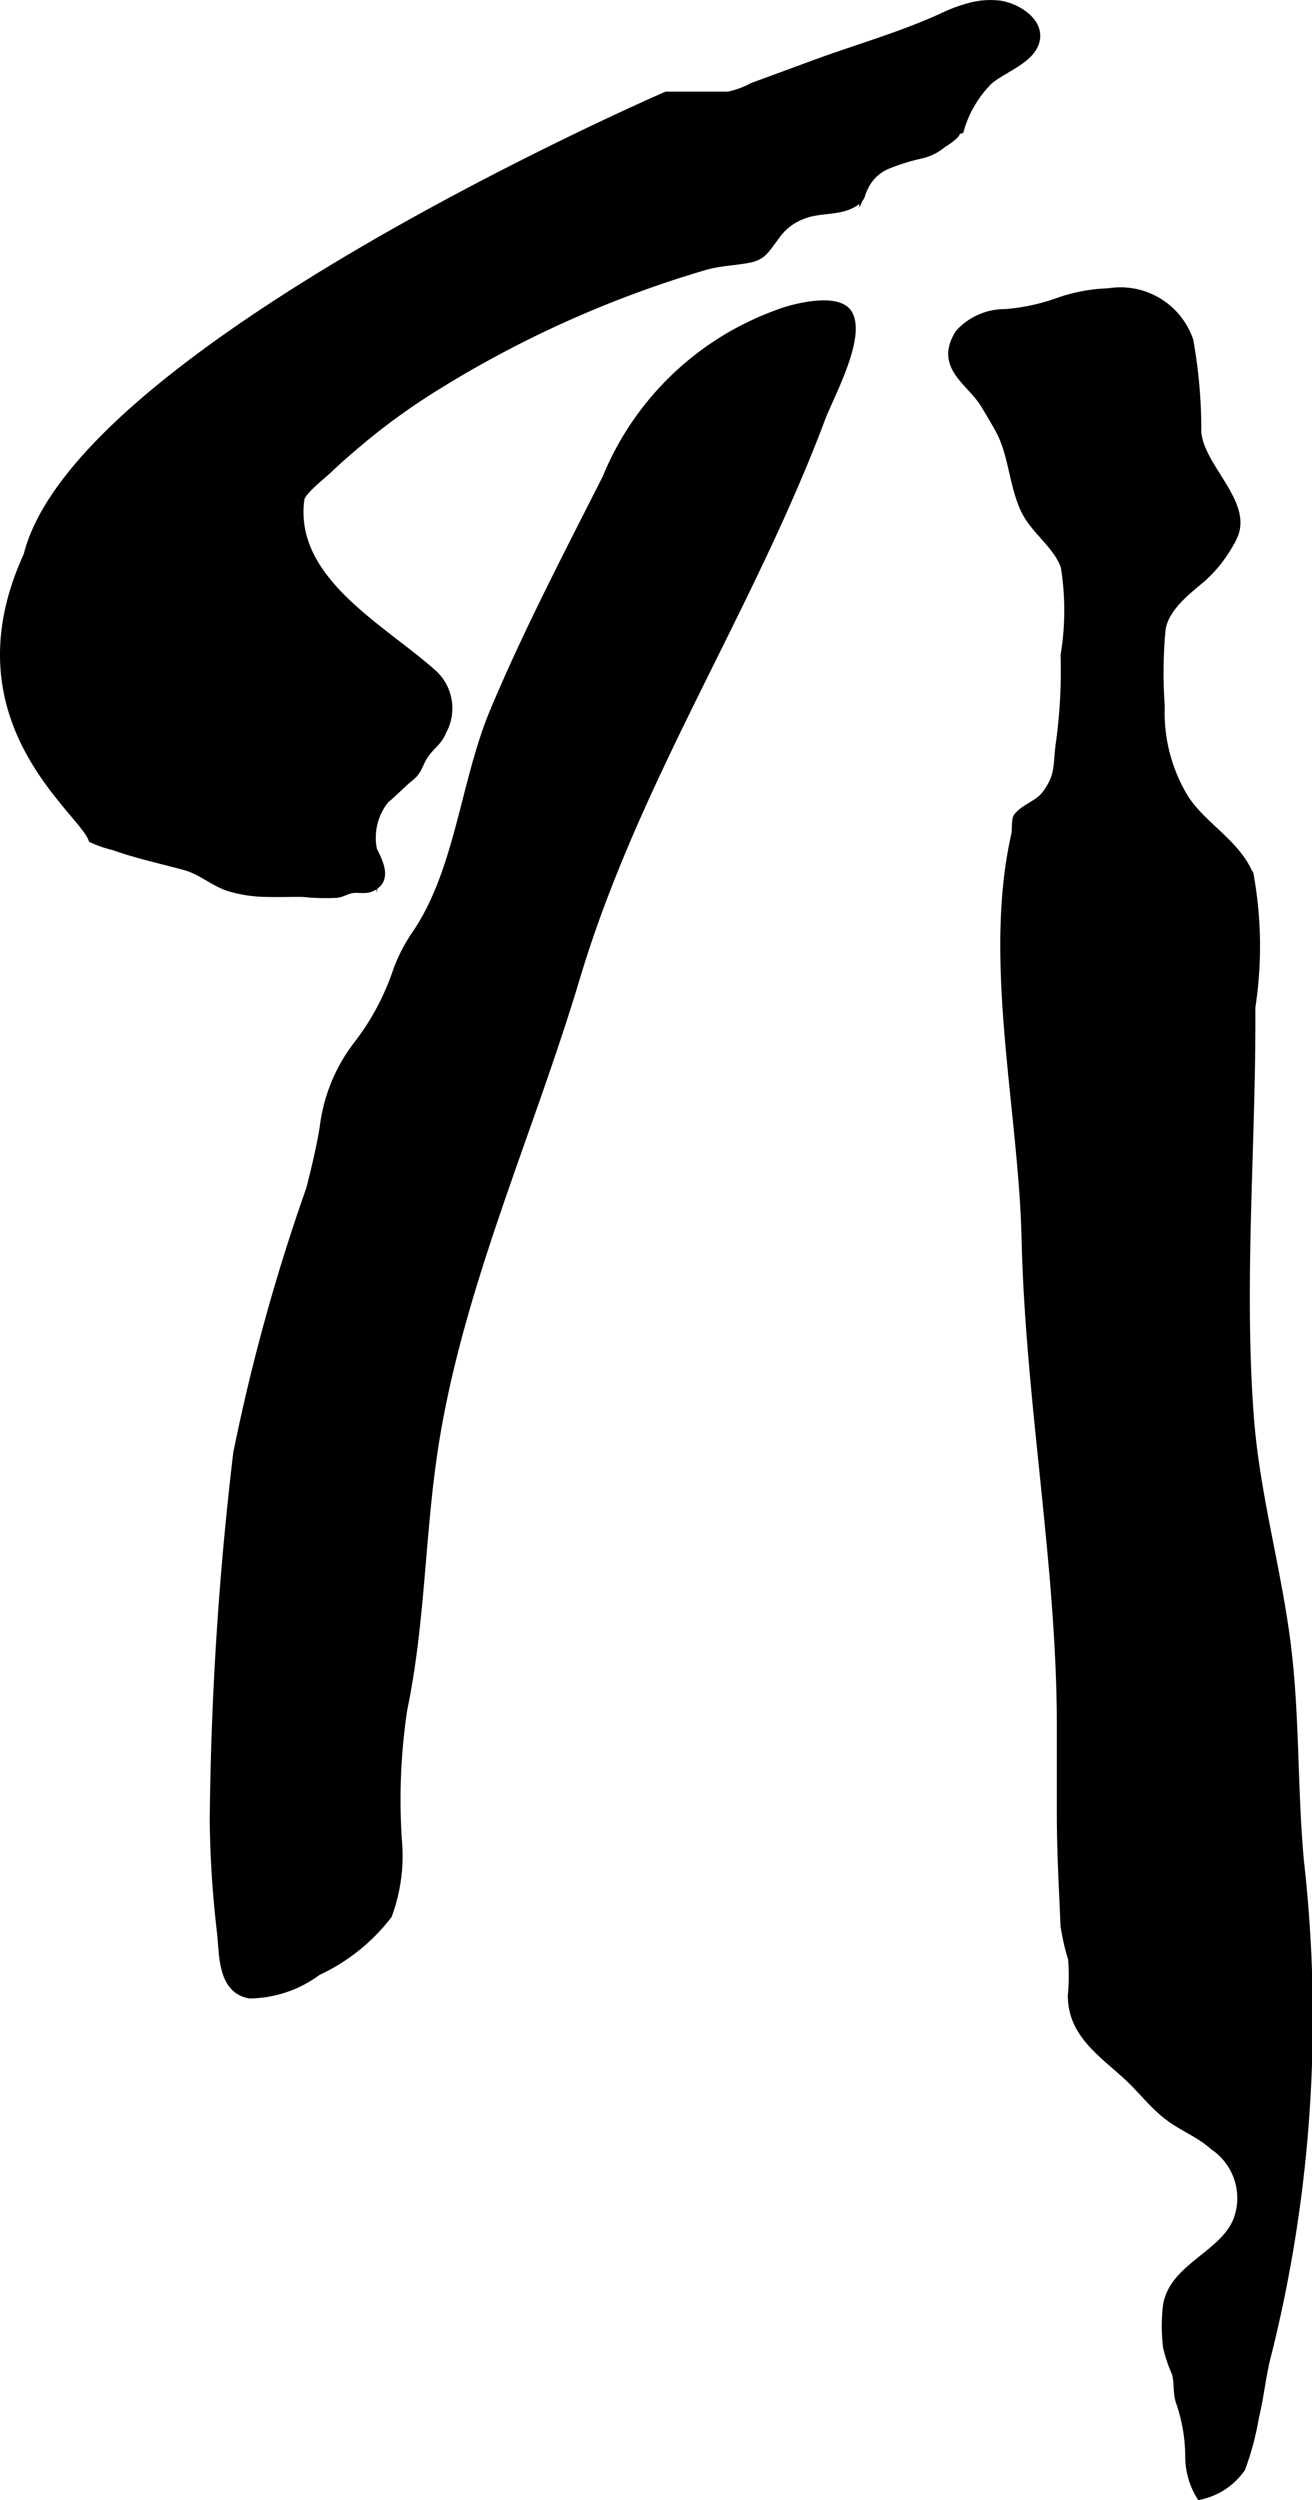 <?xml version="1.0" encoding="UTF-8"?>
<svg xmlns="http://www.w3.org/2000/svg"
     version="1.1"
     width="7.887mm"
     height="15.023mm"
     viewBox="0 0 22.357 42.586">
   <defs>
      <style type="text/css"><![CDATA[
      .a {
        stroke: #000;
        stroke-miterlimit: 10;
        stroke-width: 0.15px;
        fill-rule: evenodd;
      }
    ]]></style>
   </defs>
   <path class="a"
         d="M5.293,20.254c.088-.35.17-.686.228-1.038a2.869,2.869,0,0,1,.551-1.382,4.297,4.297,0,0,0,.705-1.31,2.809,2.809,0,0,1,.328-.625c.724-1.076.818-2.582,1.314-3.769.56-1.34,1.269-2.696,1.922-3.987a4.977,4.977,0,0,1,2.918-2.794c.247-.099,1.02-.299,1.193.002.231.396-.323,1.402-.459,1.763-1.235,3.289-3.173,6.158-4.186,9.543-.805,2.693-2.037,5.354-2.438,8.154-.207,1.453-.205,2.868-.505,4.313a10.415,10.415,0,0,0-.091,2.22,2.908,2.908,0,0,1-.167,1.275,3.216,3.216,0,0,1-1.2.958,1.96,1.96,0,0,1-1.153.391c-.473-.09-.439-.674-.48-1.047a17.618,17.618,0,0,1-.124-1.911,57.215,57.215,0,0,1,.4-6.255A33.379,33.379,0,0,1,5.293,20.254Z"/>
   <path class="a"
         d="M17.998,27.327c-.156-2.076-.466-4.143-.515-6.227-.05-2.195-.664-4.74-.174-6.888.014-.061,0-.243.033-.29.099-.141.355-.216.478-.377.262-.342.19-.531.253-.926a9.062,9.062,0,0,0,.075-1.458,4.684,4.684,0,0,0,.003-1.509c-.13-.385-.53-.623-.696-.999-.174-.394-.196-.847-.366-1.228-.067-.151-.21-.378-.299-.529-.237-.404-.8-.644-.439-1.215a1.048,1.048,0,0,1,.783-.341,3.462,3.462,0,0,0,.888-.189,2.829,2.829,0,0,1,.868-.165,1.234,1.234,0,0,1,1.37.816,8.581,8.581,0,0,1,.136,1.554c.039.601.875,1.21.618,1.773a2.278,2.278,0,0,1-.532.712c-.267.226-.631.499-.694.871a8.017,8.017,0,0,0-.015,1.317,2.817,2.817,0,0,0,.41,1.577c.311.48.896.774,1.108,1.316a6.835,6.835,0,0,1,.026,2.236c.014,2.266-.199,4.678-.026,6.974.103,1.393.513,2.738.658,4.125.12,1.141.091,2.297.195,3.441a23.653,23.653,0,0,1-.542,8.359c-.103.372-.131.735-.221,1.105a4.871,4.871,0,0,1-.234.881,1.157,1.157,0,0,1-.692.462,1.278,1.278,0,0,1-.183-.64,2.873,2.873,0,0,0-.161-.955c-.052-.151-.022-.326-.068-.488a2.513,2.513,0,0,1-.148-.436,2.894,2.894,0,0,1-.002-.712c.107-.65.955-.851,1.197-1.45a1.078,1.078,0,0,0-.411-1.276c-.23-.208-.523-.316-.767-.502-.264-.201-.466-.475-.71-.697-.421-.384-.938-.723-.93-1.361a3.525,3.525,0,0,0,.003-.625,3.652,3.652,0,0,1-.128-.559c-.027-.637-.063-1.261-.063-1.901v-1.428C18.087,28.759,18.051,28.042,17.998,27.327Z"/>
   <path class="a"
         d="M16.517.126a2.512,2.512,0,0,0-.426.157c-.712.331-1.497.55-2.233.822-.343.127-.686.252-1.027.378a1.609,1.609,0,0,1-.417.153H11.357S1.347,5.975.475,9.464c-1.285,2.801.919,4.316,1.103,4.821a1.934,1.934,0,0,0,.359.123c.399.142.809.23,1.219.341.277.075.49.278.759.362a2.335,2.335,0,0,0,.577.092c.22.006.441,0,.662,0a3.59,3.59,0,0,0,.589.016c.089-.014.163-.064.247-.078.115-.021.225.022.341-.03.285-.136.11-.438.019-.632a1.041,1.041,0,0,1,.21-.864c.149-.121.289-.274.431-.387.138-.108.142-.244.253-.395.102-.143.223-.209.289-.381a.794.794,0,0,0-.137-.953c-.863-.786-2.473-1.598-2.284-2.998.018-.142.391-.421.492-.523.179-.172.37-.333.559-.493A11.128,11.128,0,0,1,7.384,6.604a18.586,18.586,0,0,1,4.632-2.08c.258-.074.517-.075.762-.126s.295-.214.45-.404a.975.975,0,0,1,.469-.344c.264-.104.595-.047.844-.196.152-.091.11-.137.177-.262a.757.757,0,0,1,.386-.381,3.539,3.539,0,0,1,.61-.189.879.879,0,0,0,.348-.181,1.011,1.011,0,0,0,.197-.146c.051-.051.008-.066.094-.091a1.947,1.947,0,0,1,.491-.833c.215-.186.638-.334.763-.59.188-.366-.264-.652-.572-.696A1.332,1.332,0,0,0,16.517.126Z"/>
</svg>
